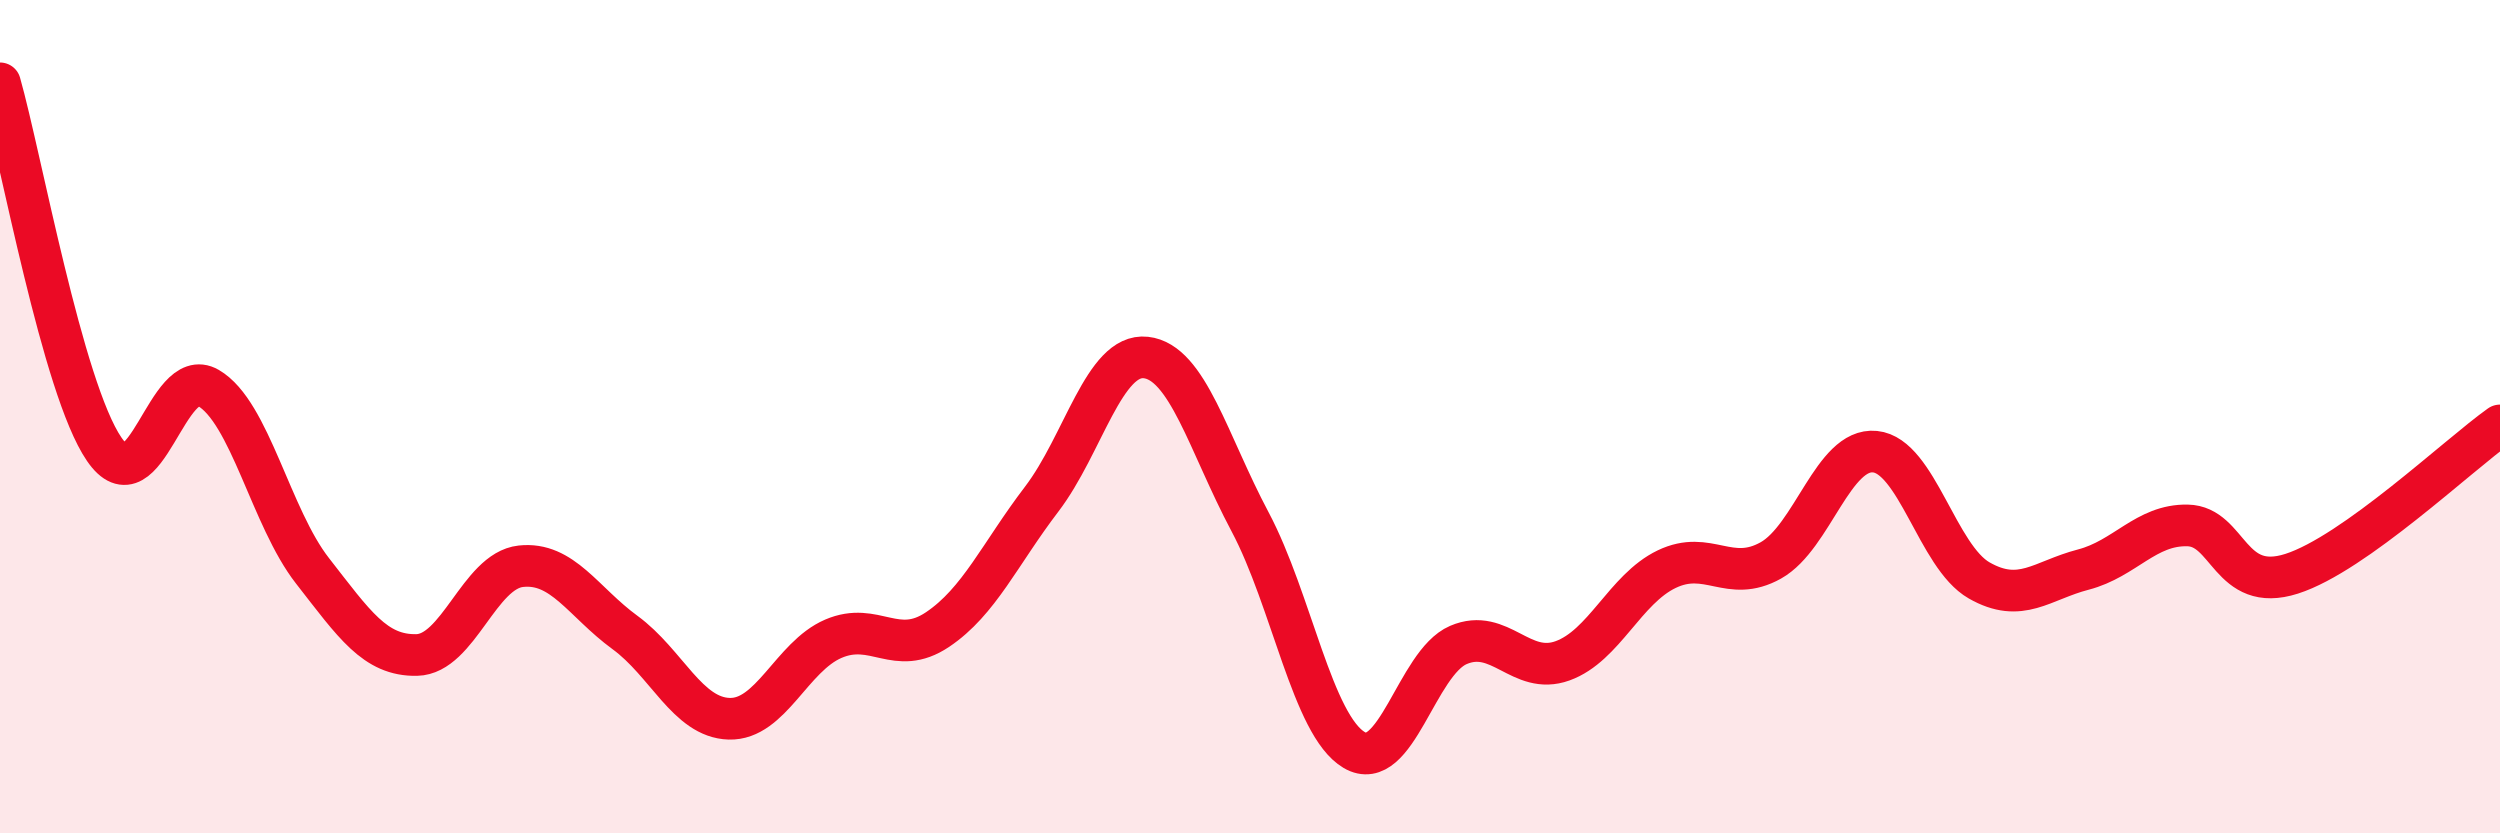 
    <svg width="60" height="20" viewBox="0 0 60 20" xmlns="http://www.w3.org/2000/svg">
      <path
        d="M 0,2 C 0.5,3.76 1.5,9.32 2.5,10.78 C 3.5,12.24 4,8.73 5,9.31 C 6,9.89 6.5,12.42 7.5,13.7 C 8.5,14.98 9,15.74 10,15.72 C 11,15.7 11.5,13.7 12.5,13.59 C 13.5,13.48 14,14.45 15,15.18 C 16,15.91 16.5,17.22 17.5,17.25 C 18.5,17.28 19,15.76 20,15.33 C 21,14.9 21.5,15.78 22.5,15.11 C 23.5,14.44 24,13.29 25,11.98 C 26,10.67 26.5,8.47 27.5,8.58 C 28.5,8.69 29,10.64 30,12.52 C 31,14.4 31.5,17.41 32.5,18 C 33.5,18.59 34,15.91 35,15.48 C 36,15.05 36.5,16.22 37.5,15.86 C 38.5,15.5 39,14.14 40,13.66 C 41,13.18 41.5,14.01 42.5,13.45 C 43.5,12.89 44,10.74 45,10.84 C 46,10.94 46.5,13.36 47.5,13.93 C 48.5,14.5 49,13.93 50,13.67 C 51,13.41 51.5,12.59 52.5,12.61 C 53.5,12.63 53.5,14.25 55,13.77 C 56.5,13.29 59,10.92 60,10.21L60 20L0 20Z"
        fill="#EB0A25"
        opacity="0.1"
        stroke-linecap="round"
        stroke-linejoin="round"
      />
      <path
        d="M 0,2 C 0.5,3.76 1.5,9.32 2.5,10.78 C 3.5,12.24 4,8.73 5,9.31 C 6,9.89 6.5,12.42 7.5,13.7 C 8.5,14.98 9,15.74 10,15.72 C 11,15.7 11.5,13.7 12.5,13.59 C 13.5,13.48 14,14.45 15,15.18 C 16,15.91 16.5,17.22 17.5,17.25 C 18.5,17.28 19,15.76 20,15.33 C 21,14.9 21.5,15.78 22.5,15.11 C 23.5,14.44 24,13.29 25,11.98 C 26,10.67 26.5,8.47 27.5,8.58 C 28.5,8.69 29,10.64 30,12.52 C 31,14.4 31.5,17.41 32.5,18 C 33.5,18.59 34,15.91 35,15.48 C 36,15.05 36.5,16.22 37.5,15.86 C 38.5,15.5 39,14.14 40,13.66 C 41,13.18 41.5,14.01 42.5,13.45 C 43.5,12.89 44,10.74 45,10.84 C 46,10.94 46.5,13.36 47.5,13.93 C 48.5,14.5 49,13.93 50,13.67 C 51,13.41 51.5,12.59 52.5,12.61 C 53.5,12.63 53.5,14.25 55,13.77 C 56.5,13.29 59,10.92 60,10.21"
        stroke="#EB0A25"
        stroke-width="1"
        fill="none"
        stroke-linecap="round"
        stroke-linejoin="round"
      />
    </svg>
  